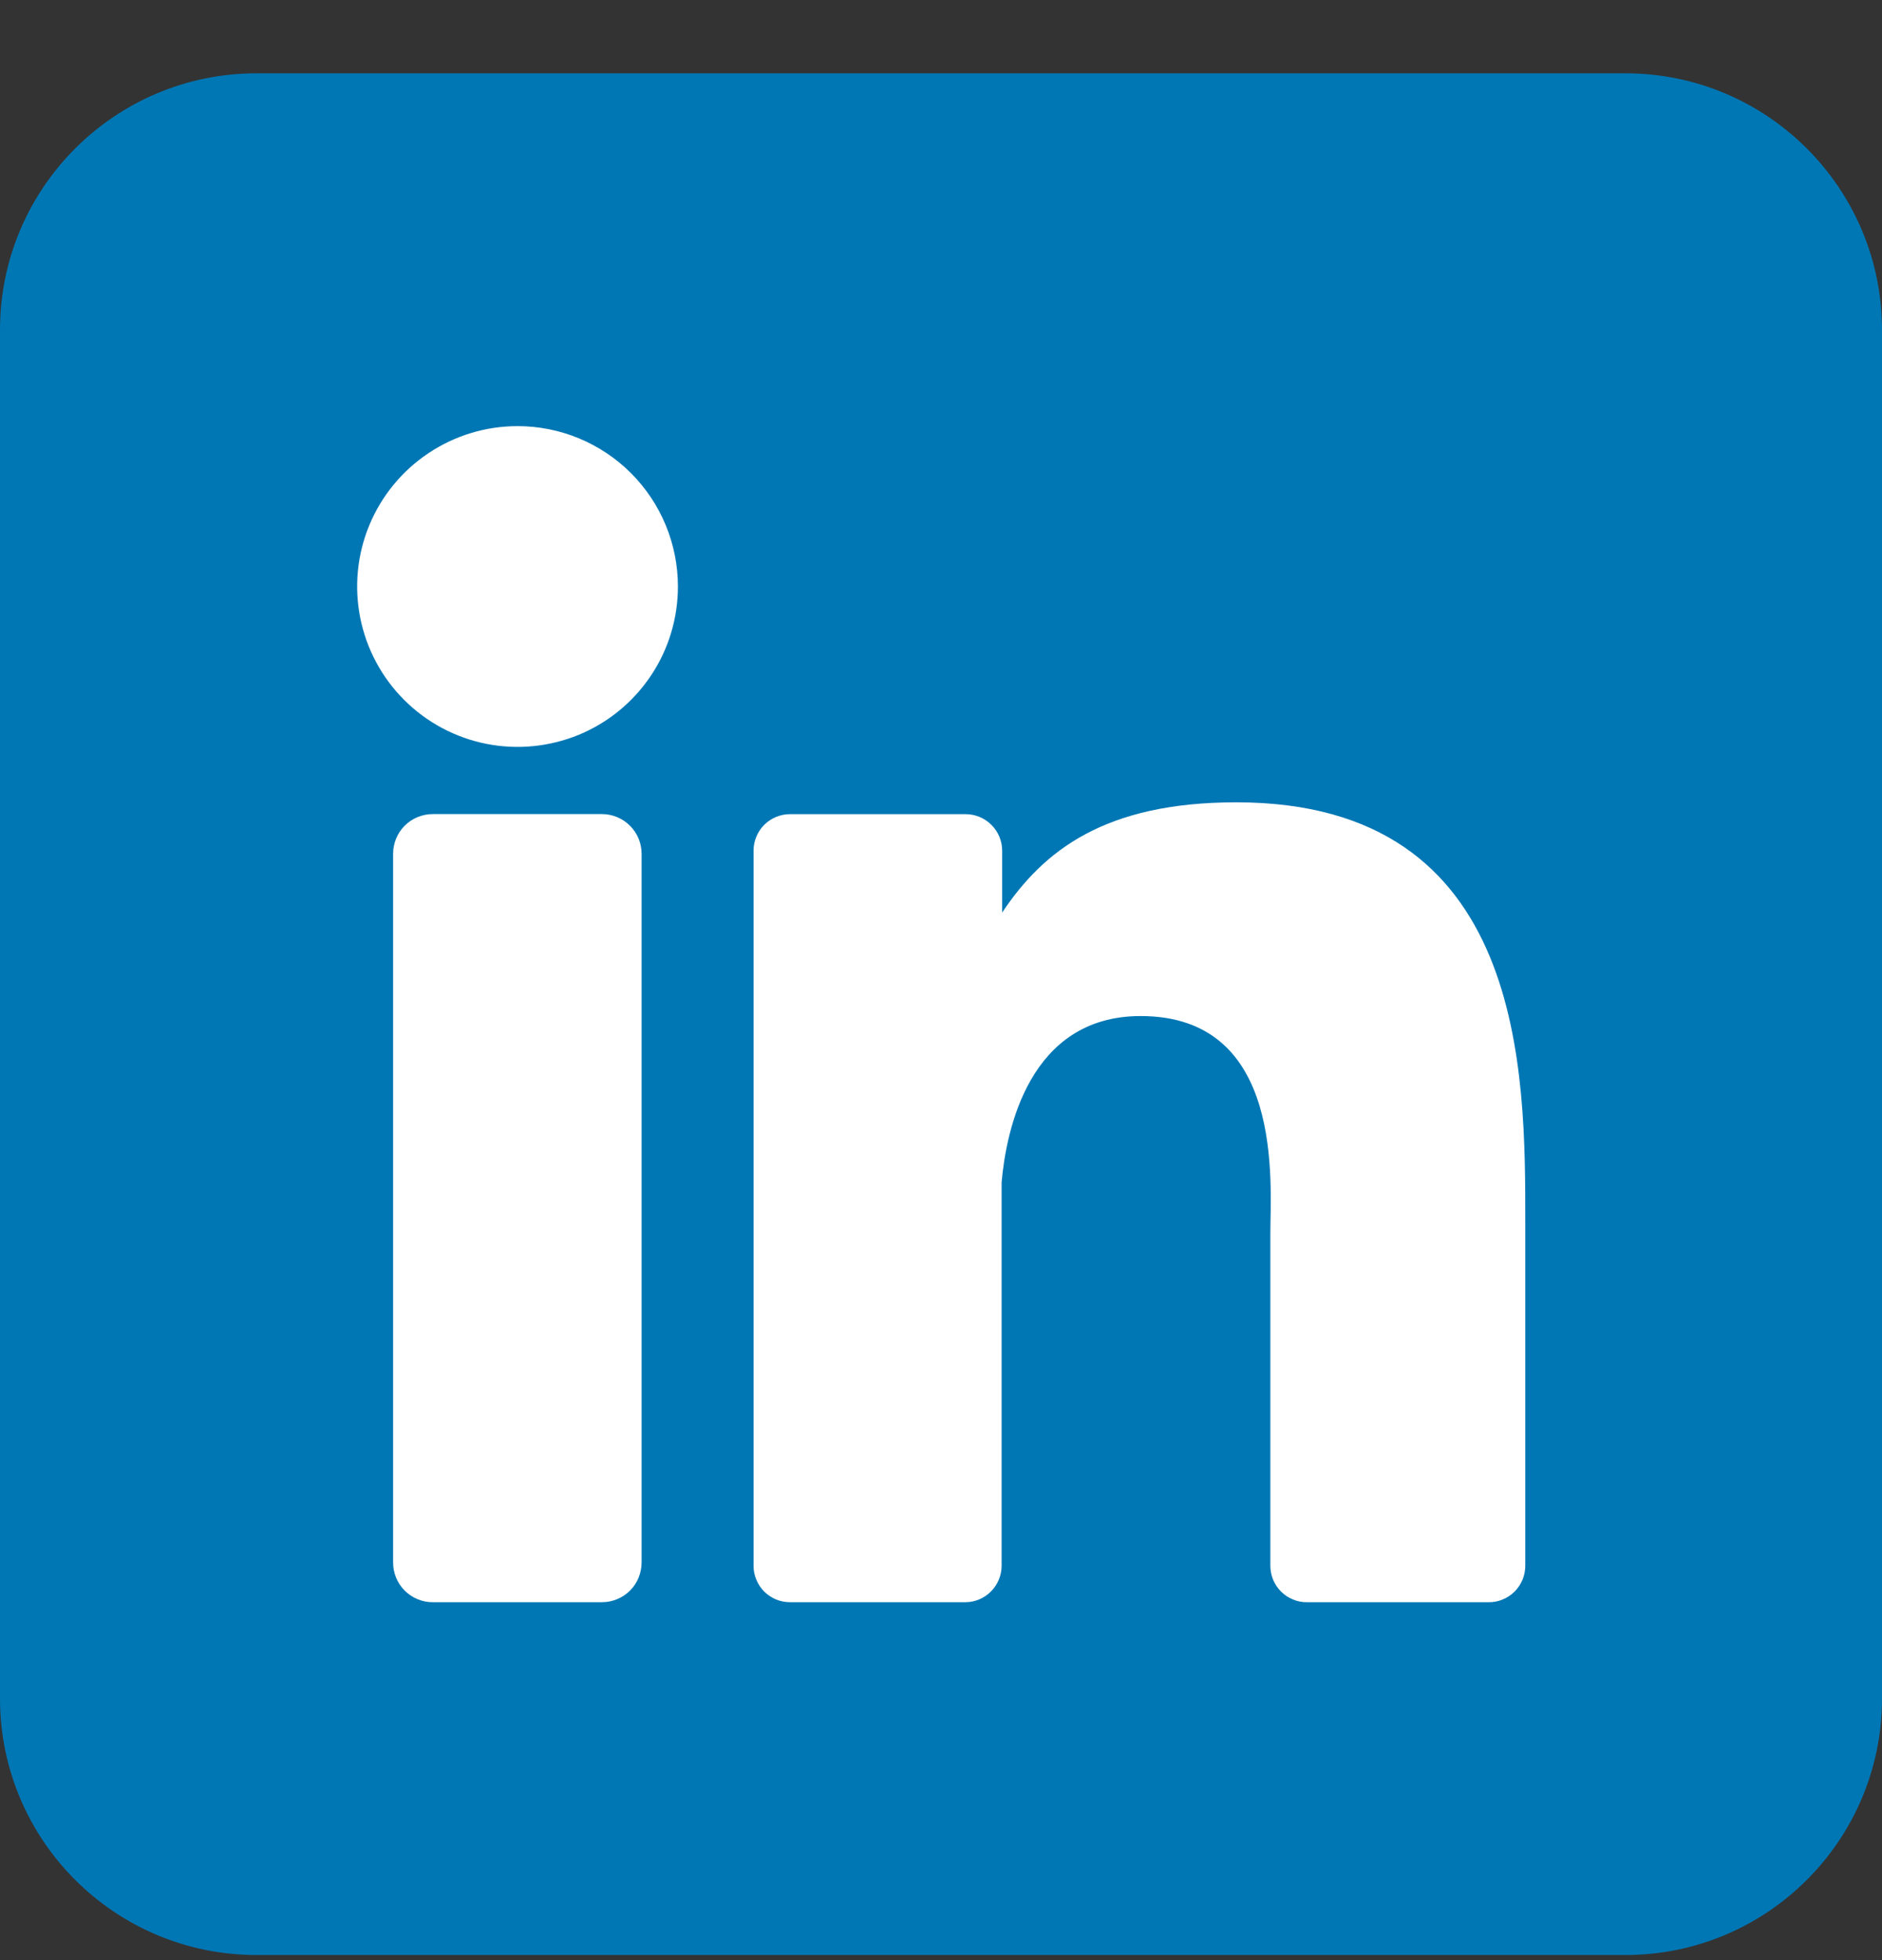 <svg width="24" height="25" viewBox="0 0 24 25" fill="none" xmlns="http://www.w3.org/2000/svg">
<rect x="0" y="0" width="24" height="25" fill="#333333" stroke="none"/>
<g clip-path="url(#clip0_210_153)">
<path d="M20.727 0.935H3.273C1.465 0.935 0 2.401 0 4.208V21.663C0 23.47 1.465 24.935 3.273 24.935H20.727C22.535 24.935 24 23.47 24 21.663V4.208C24 2.401 22.535 0.935 20.727 0.935Z" fill="#0077B5"/>
<path d="M8.645 7.481C8.645 7.885 8.526 8.281 8.301 8.617C8.076 8.954 7.757 9.216 7.383 9.371C7.009 9.525 6.598 9.566 6.201 9.487C5.804 9.408 5.44 9.213 5.154 8.927C4.868 8.641 4.673 8.277 4.594 7.88C4.515 7.483 4.555 7.072 4.71 6.698C4.865 6.324 5.127 6.005 5.464 5.78C5.8 5.555 6.195 5.435 6.6 5.435C7.143 5.435 7.663 5.651 8.046 6.034C8.43 6.418 8.645 6.938 8.645 7.481Z" fill="white"/>
<path d="M8.182 10.89V19.927C8.182 19.993 8.169 20.059 8.144 20.121C8.119 20.183 8.082 20.239 8.035 20.286C7.988 20.333 7.932 20.371 7.87 20.396C7.809 20.422 7.743 20.435 7.676 20.435H5.52C5.453 20.436 5.387 20.422 5.326 20.397C5.264 20.372 5.208 20.334 5.161 20.287C5.114 20.24 5.076 20.184 5.051 20.122C5.026 20.061 5.013 19.995 5.013 19.928V10.89C5.013 10.755 5.066 10.626 5.161 10.531C5.256 10.436 5.385 10.383 5.52 10.383H7.676C7.81 10.383 7.939 10.437 8.034 10.532C8.129 10.627 8.182 10.755 8.182 10.89Z" fill="white"/>
<path d="M19.451 15.595V19.969C19.451 20.03 19.439 20.091 19.416 20.148C19.392 20.204 19.358 20.256 19.315 20.299C19.271 20.343 19.22 20.377 19.163 20.4C19.107 20.424 19.046 20.436 18.985 20.435H16.666C16.605 20.436 16.544 20.424 16.488 20.4C16.431 20.377 16.38 20.343 16.336 20.299C16.293 20.256 16.259 20.204 16.235 20.148C16.212 20.091 16.2 20.03 16.2 19.969V15.729C16.2 15.097 16.386 12.959 14.546 12.959C13.121 12.959 12.831 14.422 12.773 15.079V19.969C12.773 20.091 12.725 20.209 12.639 20.296C12.553 20.384 12.436 20.434 12.314 20.435H10.075C10.013 20.435 9.953 20.423 9.896 20.4C9.84 20.376 9.789 20.342 9.745 20.299C9.702 20.255 9.668 20.204 9.645 20.147C9.621 20.091 9.609 20.03 9.61 19.969V10.85C9.609 10.789 9.621 10.729 9.645 10.672C9.668 10.616 9.702 10.564 9.745 10.521C9.789 10.477 9.84 10.443 9.896 10.42C9.953 10.396 10.013 10.384 10.075 10.384H12.314C12.437 10.384 12.556 10.433 12.643 10.521C12.731 10.608 12.78 10.727 12.78 10.85V11.639C13.309 10.845 14.093 10.233 15.766 10.233C19.473 10.233 19.451 13.694 19.451 15.595Z" fill="white"/>
</g>
<defs>
<clipPath id="clip0_210_153">
<rect width="24" height="24" fill="white" transform="translate(0 0.935)"/>
</clipPath>
</defs>
</svg>

